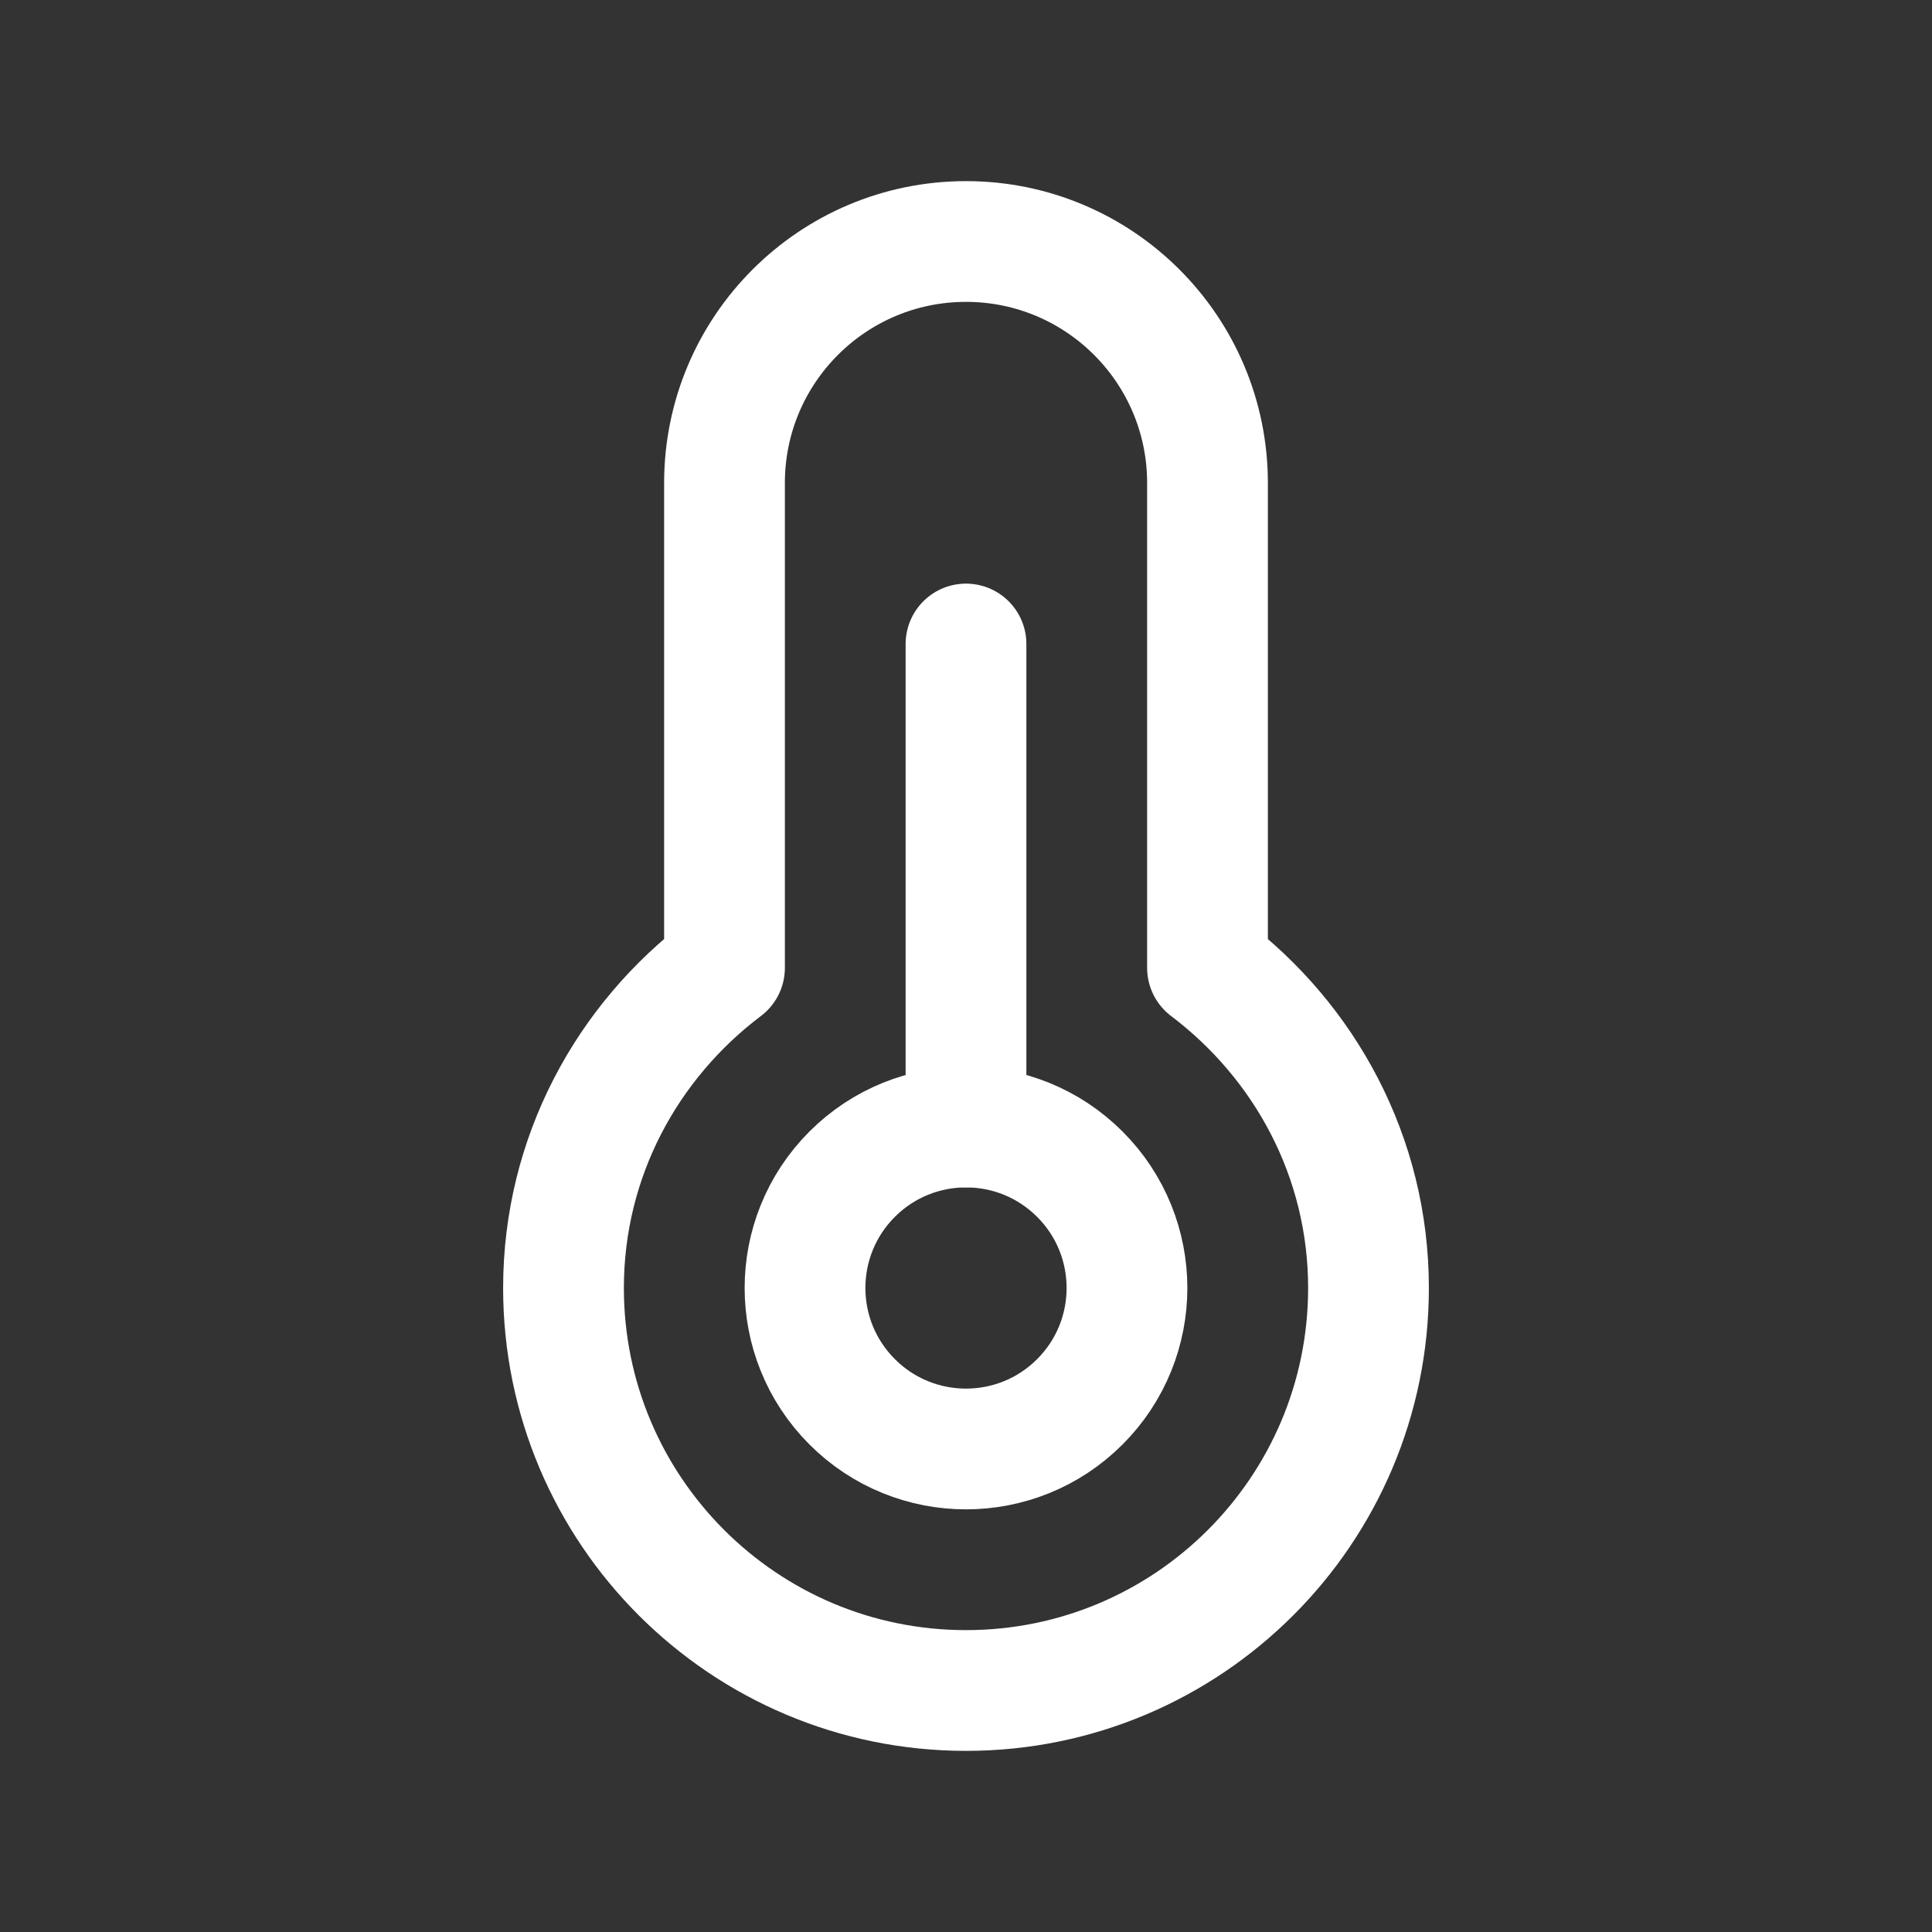 <?xml version="1.0" encoding="UTF-8"?> <svg xmlns="http://www.w3.org/2000/svg" width="24" height="24" viewBox="0 0 24 24" fill="none"><rect x="0" y="0" width="24" height="24" fill="#333333" stroke="none"/><path d="M12 8V14" stroke="white" stroke-width="1.5" stroke-linecap="round" stroke-linejoin="round"></path><path d="M13.414 14.586C14.195 15.367 14.195 16.633 13.414 17.414C12.633 18.195 11.367 18.195 10.586 17.414C9.805 16.633 9.805 15.367 10.586 14.586C11.367 13.805 12.633 13.805 13.414 14.586" stroke="white" stroke-width="1.5" stroke-linecap="round" stroke-linejoin="round"></path><path fill-rule="evenodd" clip-rule="evenodd" d="M9 12.023V6C9 4.343 10.343 3 12 3C13.657 3 15 4.343 15 6V12.023C16.208 12.936 17 14.37 17 16C17 18.761 14.761 21 12 21C9.239 21 7 18.761 7 16C7 14.37 7.792 12.935 9 12.023Z" stroke="white" stroke-width="1.5" stroke-linecap="round" stroke-linejoin="round"></path></svg> 